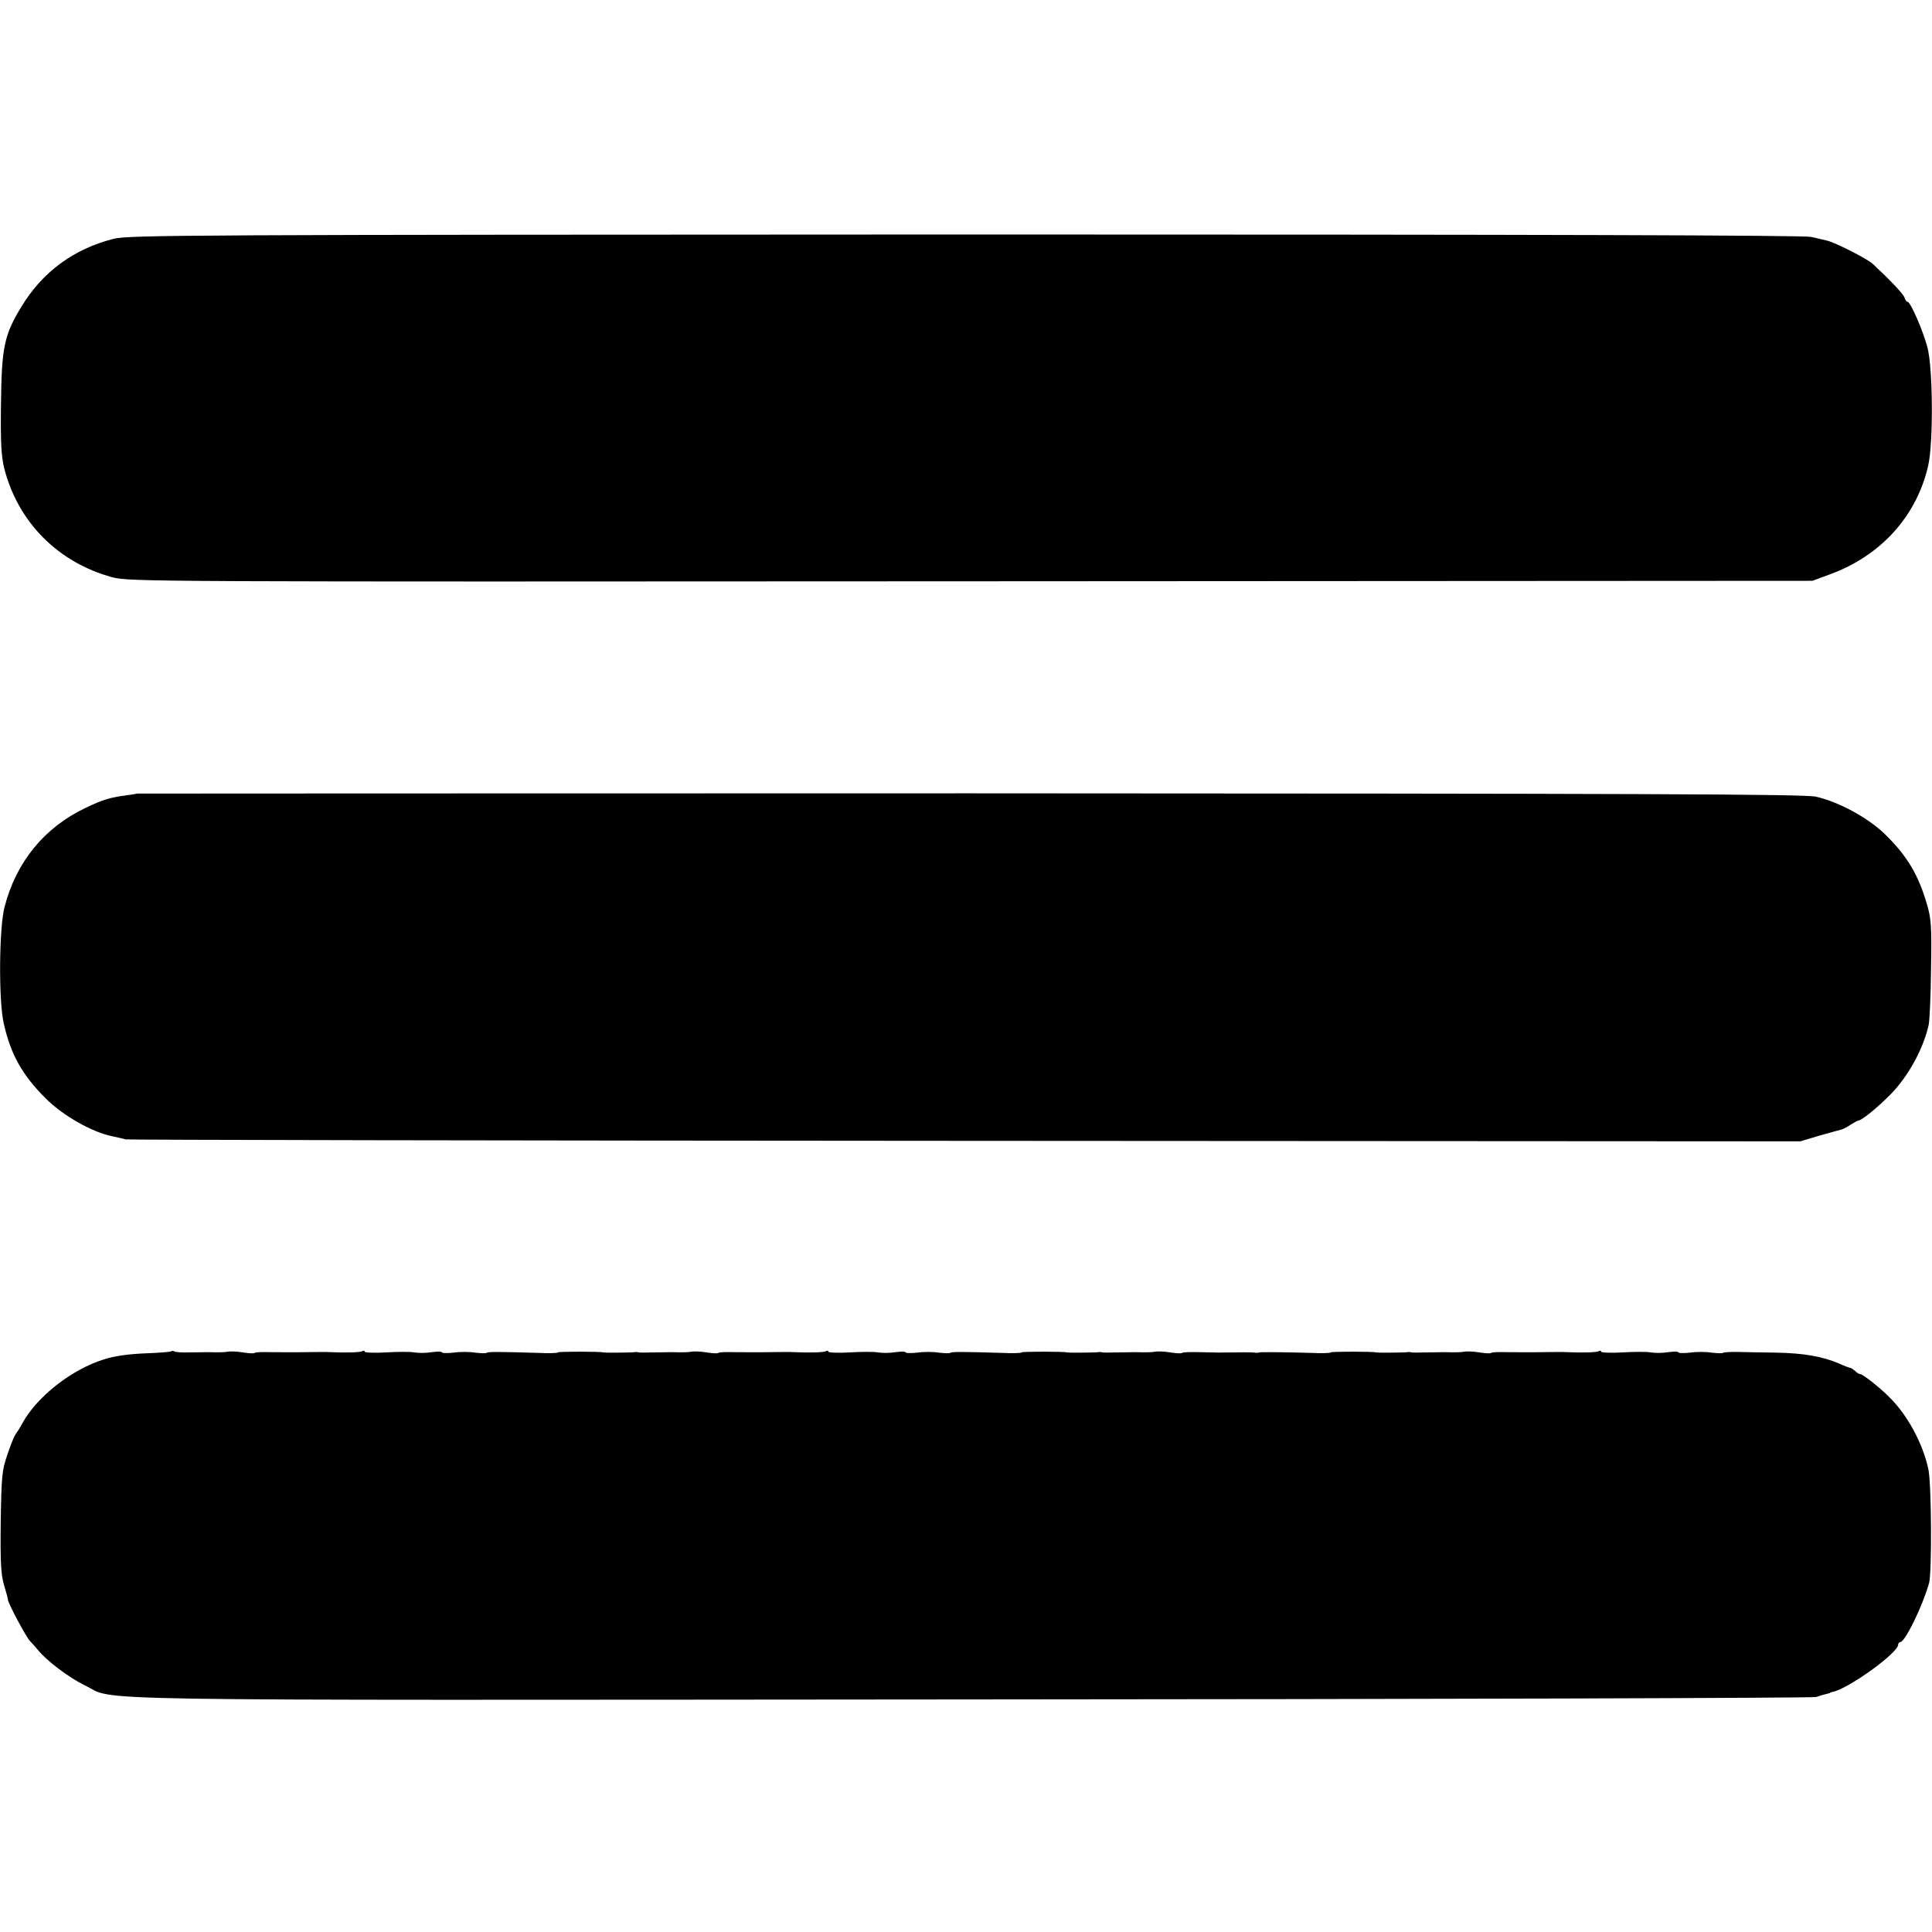 <?xml version="1.0" standalone="no"?>
<!DOCTYPE svg PUBLIC "-//W3C//DTD SVG 20010904//EN"
 "http://www.w3.org/TR/2001/REC-SVG-20010904/DTD/svg10.dtd">
<svg version="1.0" xmlns="http://www.w3.org/2000/svg"
 width="800pt" height="800pt" viewBox="0 0 800 800"
 preserveAspectRatio="xMidYMid meet">
<g transform="translate(0,800) scale(0.1,-0.1)"
fill="#000000" stroke="none">
<path d="M470 7011 c-166 -42 -295 -138 -382 -282 -71 -117 -81 -167 -84 -399
-2 -165 1 -218 14 -271 57 -221 222 -388 446 -449 70 -19 137 -19 3556 -17
l3485 2 73 27 c210 77 358 240 406 449 22 94 20 405 -3 491 -19 71 -70 188
-82 188 -4 0 -10 8 -13 18 -5 15 -58 71 -132 140 -23 21 -159 90 -190 96 -11
3 -39 9 -64 15 -31 7 -1106 10 -3505 10 -3210 -1 -3465 -2 -3525 -18z"/>
<path d="M567 4714 c-1 -1 -20 -4 -42 -7 -73 -10 -99 -18 -170 -52 -171 -81
-288 -224 -336 -410 -23 -87 -25 -386 -4 -480 28 -129 77 -217 175 -314 71
-71 193 -140 275 -156 22 -5 47 -10 55 -13 8 -2 1572 -5 3475 -6 l3460 -2 80
24 c44 12 85 24 91 25 6 2 23 10 37 20 15 9 29 17 32 17 14 0 83 57 135 110
72 74 134 187 156 285 4 17 9 120 10 231 3 177 1 209 -17 270 -36 123 -82 200
-174 290 -69 67 -189 133 -285 155 -45 11 -711 13 -3503 14 -1897 0 -3449 -1
-3450 -1z"/>
<path d="M708 2404 c-3 -2 -52 -6 -109 -8 -68 -3 -126 -11 -169 -25 -134 -42
-275 -153 -336 -262 -10 -19 -24 -41 -30 -49 -6 -8 -21 -46 -34 -85 -22 -63
-24 -90 -27 -276 -2 -165 1 -218 13 -260 9 -30 17 -58 17 -64 3 -19 76 -155
91 -170 8 -8 23 -25 33 -37 36 -45 129 -115 193 -146 140 -67 -162 -62 3670
-59 1911 1 3486 6 3500 10 14 5 32 10 40 12 8 2 16 4 18 5 1 2 5 3 10 4 66 13
272 162 272 196 0 6 4 10 8 10 20 0 92 147 120 245 12 45 10 411 -3 471 -23
107 -86 224 -161 298 -40 41 -111 96 -121 96 -5 0 -15 6 -21 13 -7 6 -16 12
-20 13 -4 0 -25 8 -47 18 -68 29 -145 43 -260 45 -60 1 -134 2 -163 3 -29 0
-55 -1 -57 -4 -3 -2 -24 -2 -47 1 -24 4 -64 4 -90 0 -27 -3 -48 -2 -48 1 0 4
-19 4 -42 1 -24 -4 -56 -4 -72 -1 -16 3 -69 3 -117 0 -49 -3 -89 -1 -89 3 0 5
-4 5 -10 2 -8 -5 -66 -7 -130 -4 -8 1 -55 1 -105 0 -49 -1 -116 0 -148 0 -31
1 -60 0 -62 -3 -3 -3 -25 -2 -49 2 -24 4 -52 5 -62 3 -17 -3 -36 -3 -86 -2
-10 0 -42 -1 -71 -1 -29 -1 -57 -1 -62 0 -6 2 -13 2 -17 1 -9 -2 -126 -3 -130
-1 -9 4 -188 4 -188 0 0 -3 -37 -4 -82 -2 -115 3 -201 4 -213 2 -5 -2 -14 -2
-19 -1 -6 1 -38 2 -73 1 -83 -1 -78 -1 -156 1 -37 1 -69 0 -72 -3 -3 -3 -25
-2 -49 2 -24 4 -52 5 -62 3 -17 -3 -36 -3 -86 -2 -10 0 -42 -1 -71 -1 -29 -1
-57 -1 -62 0 -6 2 -13 2 -17 1 -9 -2 -126 -3 -130 -1 -9 4 -188 4 -188 0 0 -3
-37 -4 -82 -2 -172 5 -208 5 -213 0 -3 -2 -24 -2 -47 1 -24 4 -64 4 -90 0 -27
-3 -48 -2 -48 1 0 4 -19 4 -42 1 -24 -4 -56 -4 -72 -1 -16 3 -69 3 -117 0 -49
-3 -89 -1 -89 3 0 5 -4 5 -10 2 -8 -5 -66 -7 -130 -4 -8 1 -55 1 -105 0 -49
-1 -116 0 -148 0 -31 1 -60 0 -62 -3 -3 -3 -25 -2 -49 2 -24 4 -52 5 -62 3
-17 -3 -36 -3 -86 -2 -10 0 -42 -1 -71 -1 -29 -1 -57 -1 -62 0 -6 2 -13 2 -17
1 -9 -2 -126 -3 -130 -1 -9 4 -188 4 -188 0 0 -3 -37 -4 -82 -2 -172 5 -208 5
-213 0 -3 -2 -24 -2 -47 1 -24 4 -64 4 -90 0 -27 -3 -48 -2 -48 1 0 4 -19 4
-42 1 -24 -4 -56 -4 -72 -1 -16 3 -69 3 -117 0 -49 -3 -89 -1 -89 3 0 5 -4 5
-10 2 -8 -5 -66 -7 -130 -4 -8 1 -55 1 -105 0 -49 -1 -116 0 -148 0 -31 1 -60
0 -62 -3 -3 -3 -25 -2 -49 2 -24 4 -52 5 -62 3 -17 -3 -36 -3 -86 -2 -10 0
-43 -1 -73 -1 -30 -1 -59 1 -63 4 -5 3 -11 3 -14 0z"/>
</g>
</svg>
